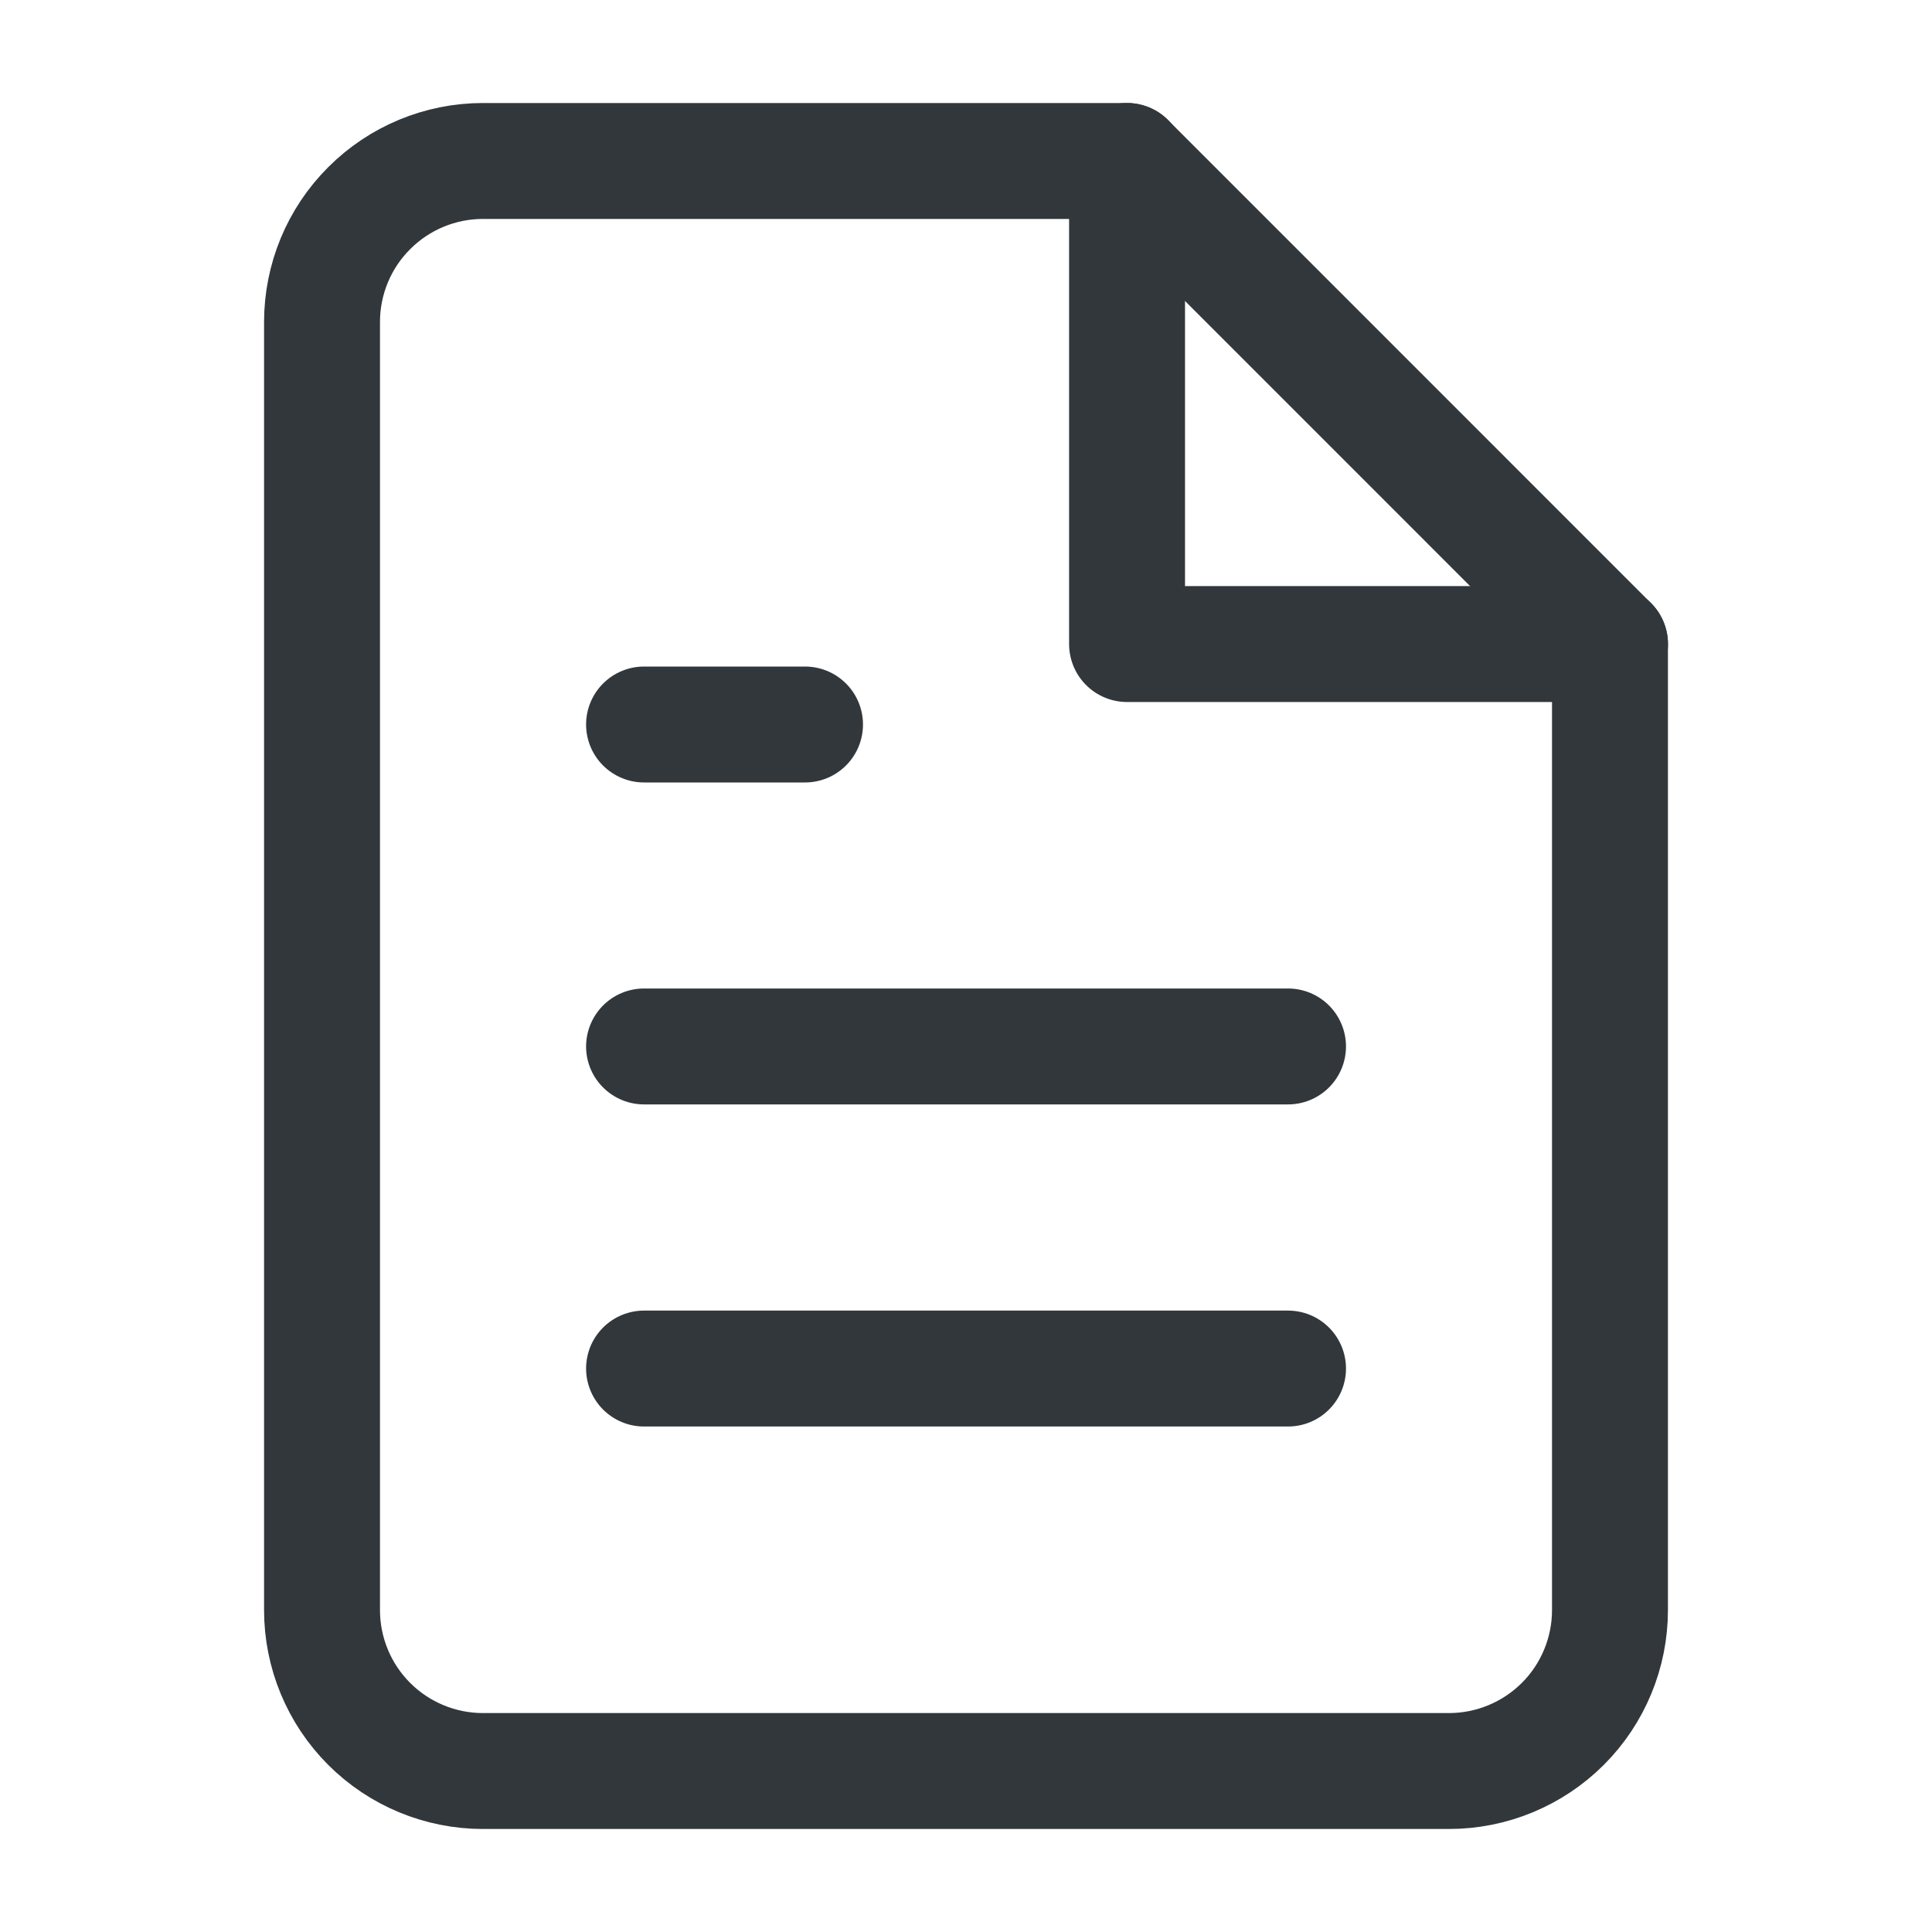 <svg width="25" height="25" viewBox="0 0 25 25" fill="none" xmlns="http://www.w3.org/2000/svg"><path d="M14.583 2.083H6.25C5.697 2.083 5.167 2.303 4.777 2.694C4.386 3.084 4.167 3.614 4.167 4.167V20.834C4.167 21.386 4.386 21.916 4.777 22.307C5.167 22.697 5.697 22.917 6.25 22.917H18.75C19.302 22.917 19.832 22.697 20.223 22.307C20.614 21.916 20.833 21.386 20.833 20.834V8.334L14.583 2.083Z" stroke="#32373B" stroke-width="1.5" stroke-linecap="round" stroke-linejoin="round"/><path d="M14.584 2.083V8.334H20.834" stroke="#32373B" stroke-width="1.5" stroke-linecap="round" stroke-linejoin="round"/><path d="M16.667 13.541H8.334" stroke="#32373B" stroke-width="1.5" stroke-linecap="round" stroke-linejoin="round"/><path d="M16.667 17.709H8.334" stroke="#32373B" stroke-width="1.5" stroke-linecap="round" stroke-linejoin="round"/><path d="M10.417 9.375H9.375H8.334" stroke="#32373B" stroke-width="1.5" stroke-linecap="round" stroke-linejoin="round"/></svg>
